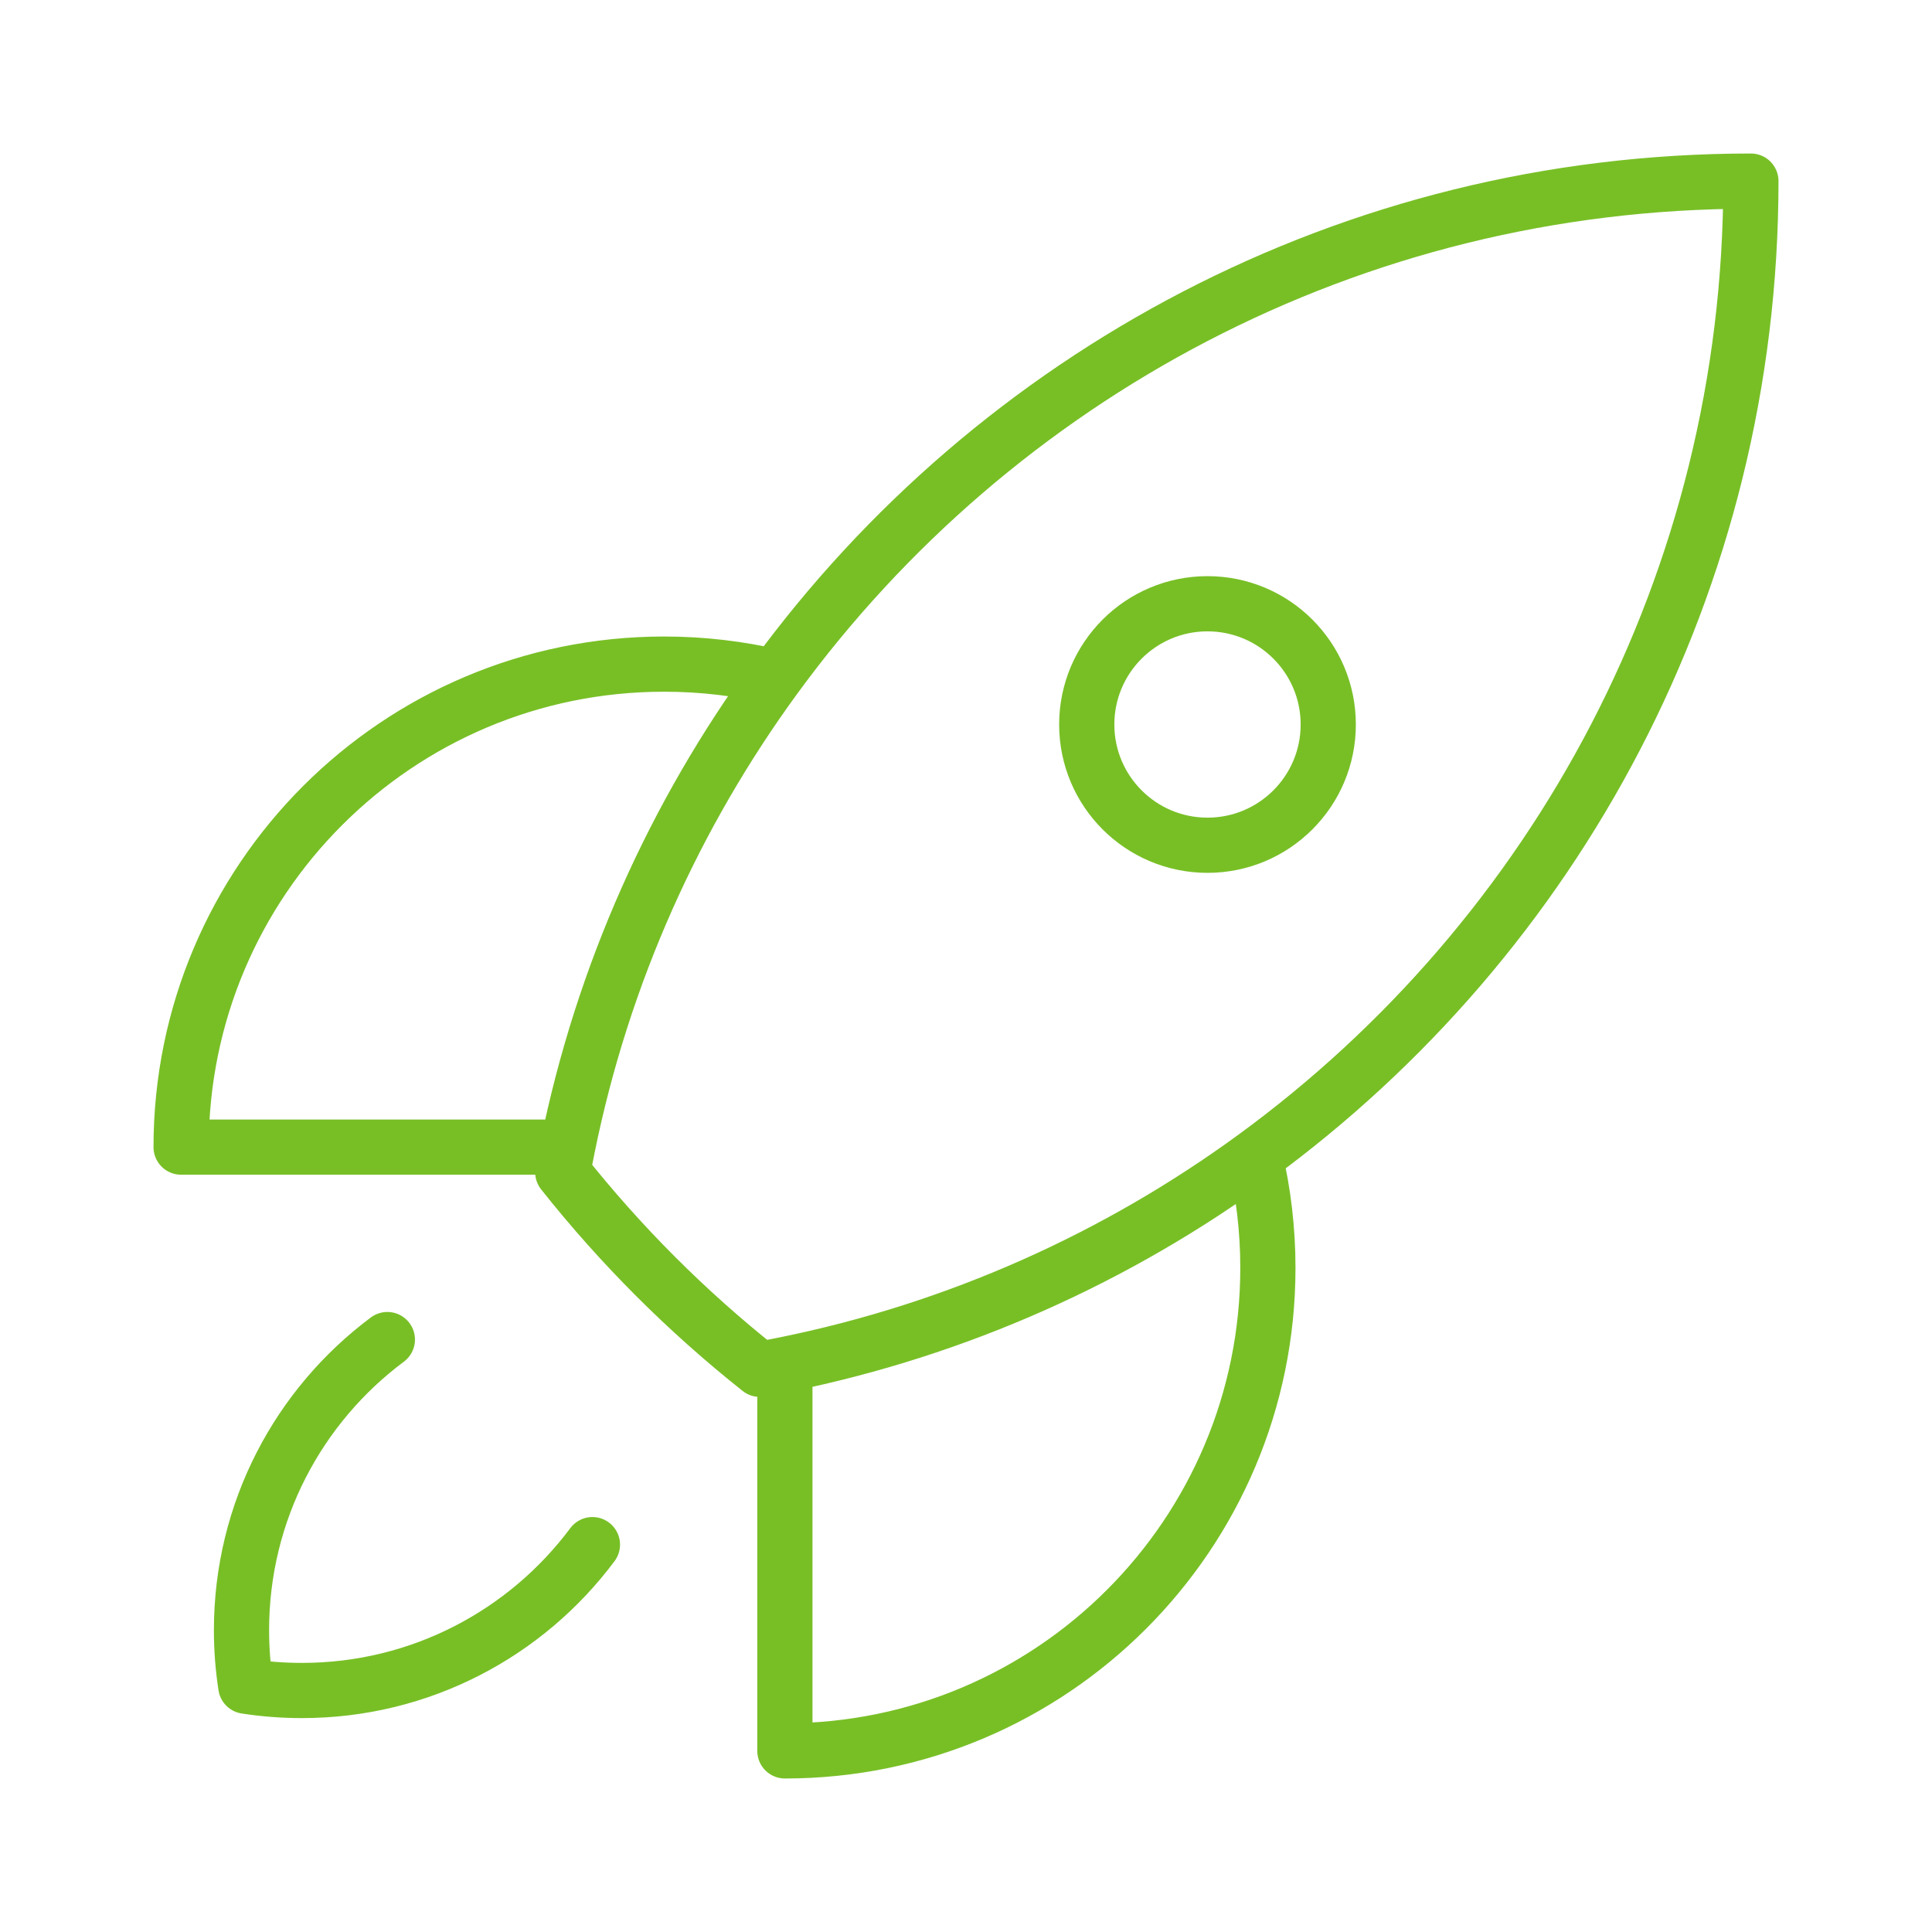 <svg width="70" height="70" viewBox="0 0 70 70" fill="none" xmlns="http://www.w3.org/2000/svg">
<path d="M45.472 41.911C45.776 43.204 45.938 44.552 45.938 45.938C45.938 55.602 38.102 63.438 28.438 63.438V49.438M45.472 41.911C56.363 33.953 63.438 21.084 63.438 6.562C48.917 6.563 36.048 13.638 28.091 24.528M45.472 41.911C40.489 45.553 34.706 48.166 28.438 49.438M28.091 24.528C26.798 24.224 25.449 24.062 24.062 24.062C14.398 24.062 6.562 31.898 6.562 41.562H20.565M28.091 24.528C24.45 29.512 21.837 35.294 20.565 41.562M28.438 49.438C28.136 49.5 27.833 49.558 27.529 49.613C24.884 47.515 22.487 45.118 20.39 42.473C20.445 42.169 20.503 41.865 20.565 41.562M14.035 48.535C10.827 50.928 8.75 54.753 8.75 59.062C8.75 59.753 8.803 60.432 8.906 61.094C9.568 61.197 10.247 61.25 10.938 61.25C15.247 61.25 19.072 59.173 21.465 55.965M48.125 26.25C48.125 28.666 46.166 30.625 43.75 30.625C41.334 30.625 39.375 28.666 39.375 26.25C39.375 23.834 41.334 21.875 43.75 21.875C46.166 21.875 48.125 23.834 48.125 26.25Z" stroke="#78BF26" stroke-width="2" stroke-linecap="round" stroke-linejoin="round"/>
</svg>
